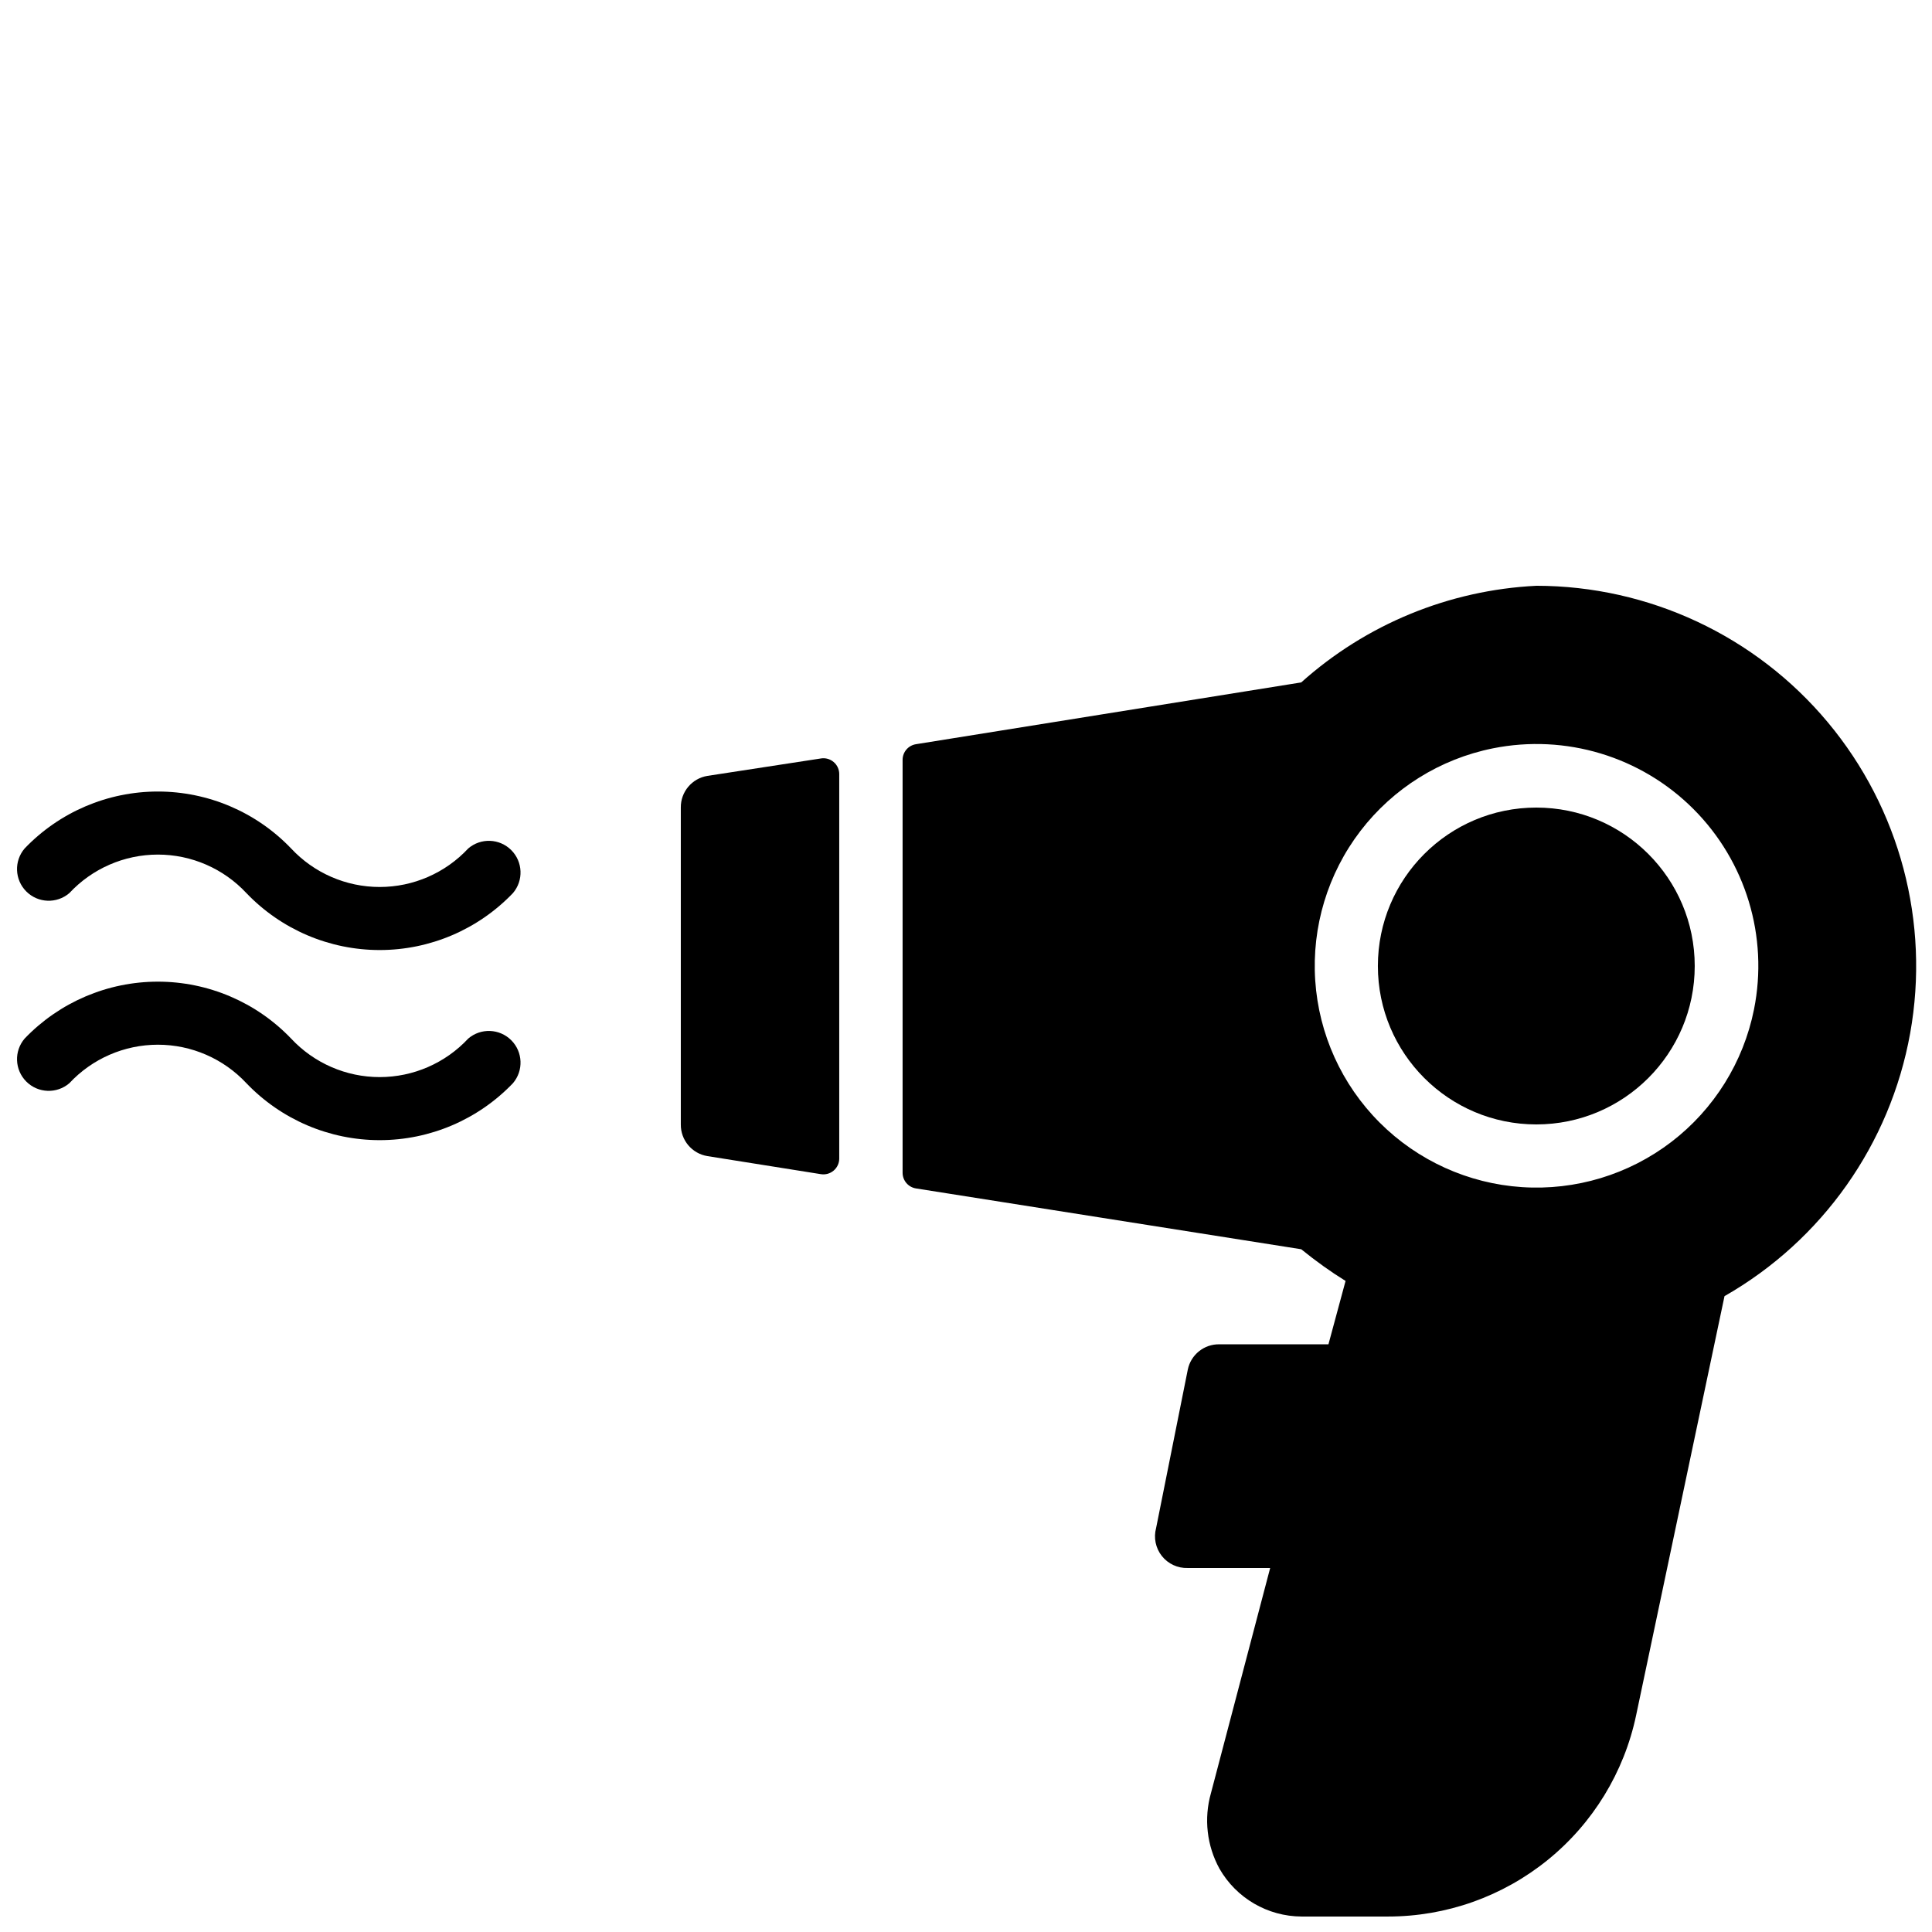 <?xml version="1.0" encoding="UTF-8"?>
<!-- Uploaded to: ICON Repo, www.iconrepo.com, Generator: ICON Repo Mixer Tools -->
<svg width="800px" height="800px" version="1.1" viewBox="144 144 512 512" xmlns="http://www.w3.org/2000/svg">
 <defs>
  <clipPath id="c">
   <path d="m383 299h268.9v352.9h-268.9z"/>
  </clipPath>
  <clipPath id="b">
   <path d="m148.09 353h133.91v43h-133.91z"/>
  </clipPath>
  <clipPath id="a">
   <path d="m148.09 404h133.91v43h-133.91z"/>
  </clipPath>
 </defs>
 <path d="m593.12 400c0 23.188-18.797 41.984-41.984 41.984s-41.984-18.797-41.984-41.984 18.797-41.984 41.984-41.984 41.984 18.797 41.984 41.984"/>
 <g clip-path="url(#c)">
  <path d="m551.14 299.24c-23.09 1.133-45.09 10.176-62.305 25.609l-102.11 16.375c-2.019 0.324-3.512 2.062-3.527 4.113v109.49c0.016 2.051 1.508 3.789 3.527 4.117l102.11 16.121c3.945 3.191 7.809 5.961 11.754 8.398l-4.535 16.793h-28.883c-4.051-0.082-7.586 2.742-8.395 6.715l-8.398 41.984c-0.695 2.574-0.125 5.324 1.531 7.41 1.656 2.086 4.203 3.262 6.867 3.172h21.832l-15.703 59.703v-0.004c-1.895 6.703-1.082 13.879 2.266 19.984 4.469 7.809 12.758 12.641 21.75 12.68h22.922c15.414 0.004 30.359-5.293 42.328-15 11.973-9.707 20.242-23.238 23.418-38.32l23.426-111.09h0.004c25.898-14.793 43.914-40.301 49.195-69.656 5.277-29.359-2.719-59.543-21.844-82.438-19.121-22.891-47.402-36.133-77.23-36.16zm57.688 112.27c-2.805 13.969-10.586 26.445-21.898 35.109-11.312 8.66-25.391 12.918-39.609 11.98-14.215-0.941-27.609-7.016-37.684-17.09-10.078-10.074-16.148-23.469-17.09-37.688-0.938-14.215 3.32-28.293 11.98-39.605 8.664-11.312 21.141-19.098 35.109-21.898 19.281-3.867 39.219 2.164 53.125 16.066 13.902 13.906 19.934 33.844 16.066 53.125z"/>
 </g>
 <path d="m361.54 345-30.062 4.617c-4.106 0.664-7.106 4.238-7.055 8.398v83.969c-0.051 4.156 2.949 7.731 7.055 8.395l30.062 4.785c1.207 0.199 2.441-0.145 3.379-0.938 0.938-0.789 1.48-1.949 1.488-3.176v-101.94c-0.008-1.227-0.551-2.387-1.488-3.176-0.938-0.793-2.172-1.133-3.379-0.938z"/>
 <g clip-path="url(#b)">
  <path d="m268.09 368.85c-6.07 6.512-14.57 10.211-23.469 10.211-8.902 0-17.402-3.699-23.473-10.211-9.219-9.637-21.973-15.086-35.309-15.086-13.332 0-26.09 5.449-35.309 15.086-2.852 3.332-2.66 8.297 0.441 11.398 3.102 3.102 8.066 3.293 11.398 0.441 6.07-6.516 14.57-10.215 23.469-10.215 8.902 0 17.402 3.699 23.469 10.215 9.223 9.633 21.977 15.082 35.312 15.082 13.332 0 26.086-5.449 35.309-15.082 2.852-3.332 2.66-8.301-0.441-11.402-3.102-3.102-8.07-3.293-11.398-0.438z"/>
 </g>
 <g clip-path="url(#a)">
  <path d="m268.09 419.23c-6.07 6.512-14.57 10.211-23.469 10.211-8.902 0-17.402-3.699-23.473-10.211-9.219-9.633-21.973-15.082-35.309-15.082-13.332 0-26.09 5.449-35.309 15.082-2.852 3.332-2.66 8.297 0.441 11.398s8.066 3.293 11.398 0.441c6.07-6.512 14.57-10.211 23.469-10.211 8.902 0 17.402 3.699 23.469 10.211 9.223 9.633 21.977 15.082 35.312 15.082 13.332 0 26.086-5.449 35.309-15.082 2.852-3.332 2.66-8.297-0.441-11.398-3.102-3.102-8.07-3.293-11.398-0.441z"/>
 </g>
</svg>